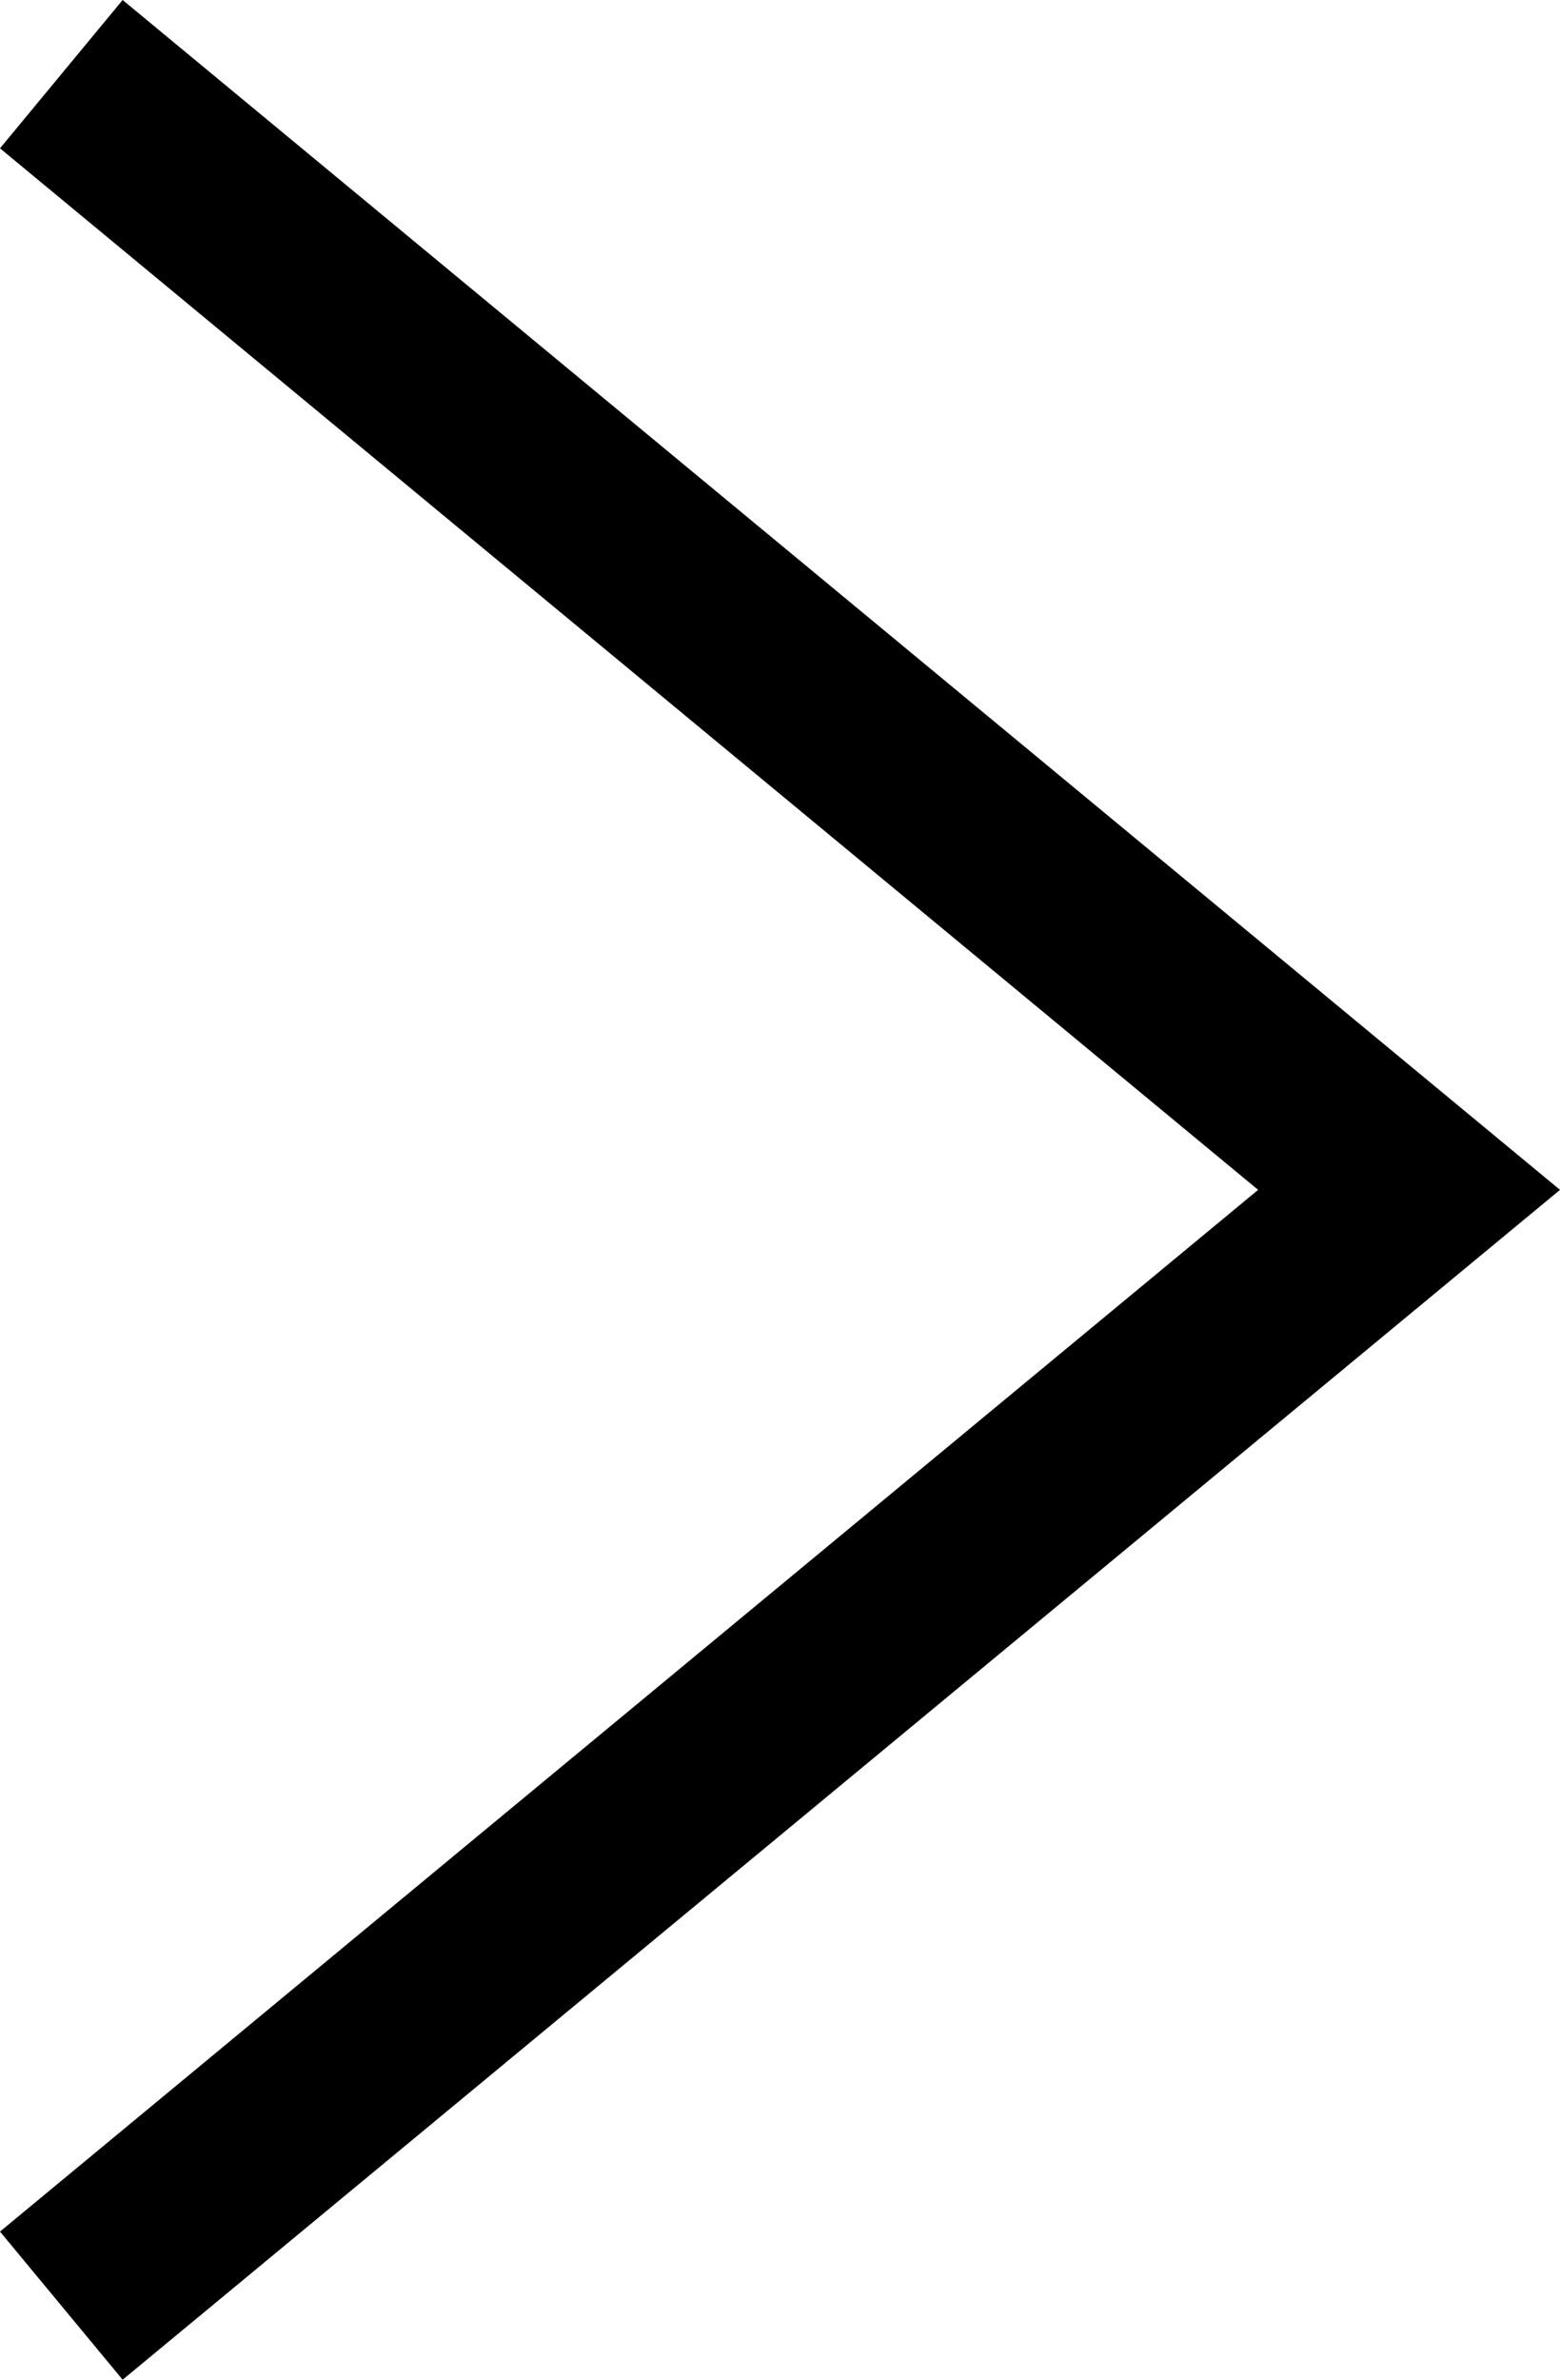 <svg xmlns="http://www.w3.org/2000/svg" width="8.103" height="12.355" viewBox="0 0 8.103 12.355"><path d="M11.2,7.319,5.792.784.385,7.319l-.77-.637L5.792-.784l6.177,7.466Z" transform="translate(7.319 0.385) rotate(90)"/></svg>